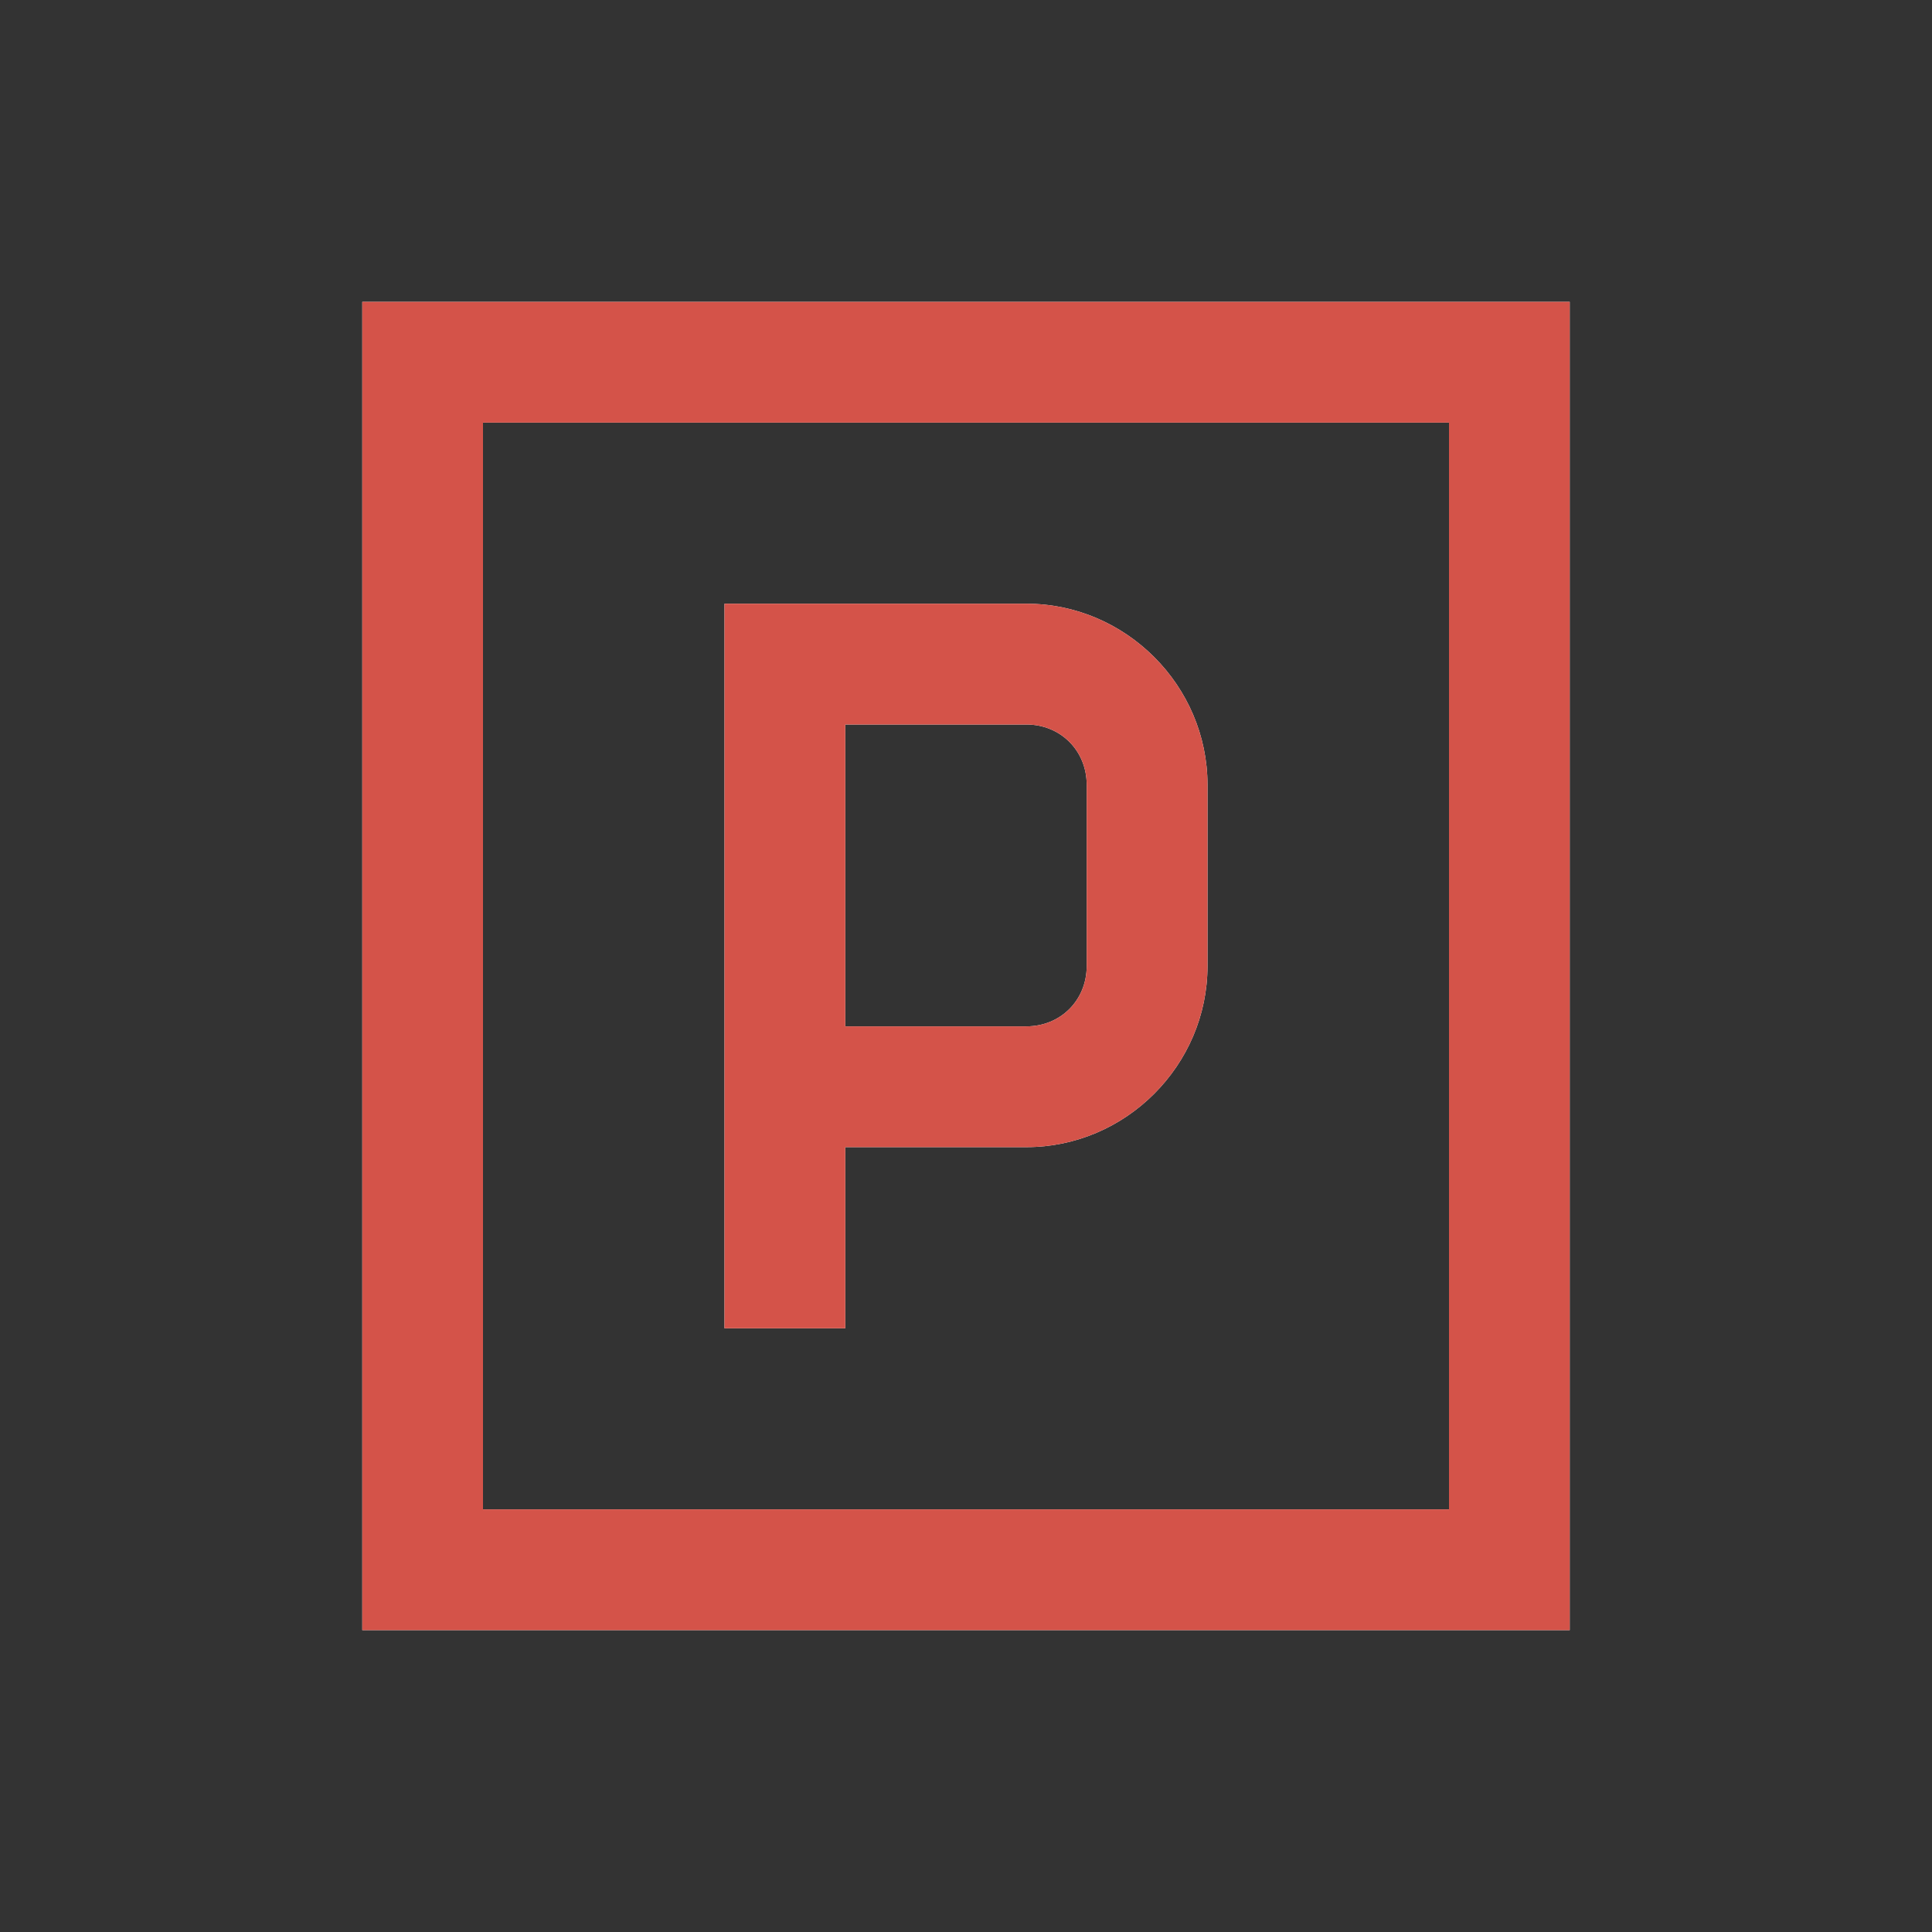 <svg width="25" height="25" viewBox="0 0 25 25" fill="none" xmlns="http://www.w3.org/2000/svg">
<rect x="0" y="0" width="25" height="25" fill="#333333" stroke="none"/>
<path d="M4.688 3.906V21.094H20.312V3.906H4.688ZM6.25 5.469H18.75V19.531H6.25V5.469ZM9.375 7.812V17.188H10.938V14.844H13.281C14.566 14.844 15.625 13.785 15.625 12.5V10.156C15.625 8.871 14.566 7.812 13.281 7.812H9.375ZM10.938 9.375H13.281C13.724 9.375 14.062 9.714 14.062 10.156V12.5C14.062 12.943 13.724 13.281 13.281 13.281H10.938V9.375Z" fill="white"/>
<path d="M4.688 3.906V21.094H20.312V3.906H4.688ZM6.25 5.469H18.75V19.531H6.25V5.469ZM9.375 7.812V17.188H10.938V14.844H13.281C14.566 14.844 15.625 13.785 15.625 12.5V10.156C15.625 8.871 14.566 7.812 13.281 7.812H9.375ZM10.938 9.375H13.281C13.724 9.375 14.062 9.714 14.062 10.156V12.5C14.062 12.943 13.724 13.281 13.281 13.281H10.938V9.375Z" fill="#D45349"/>
</svg>
